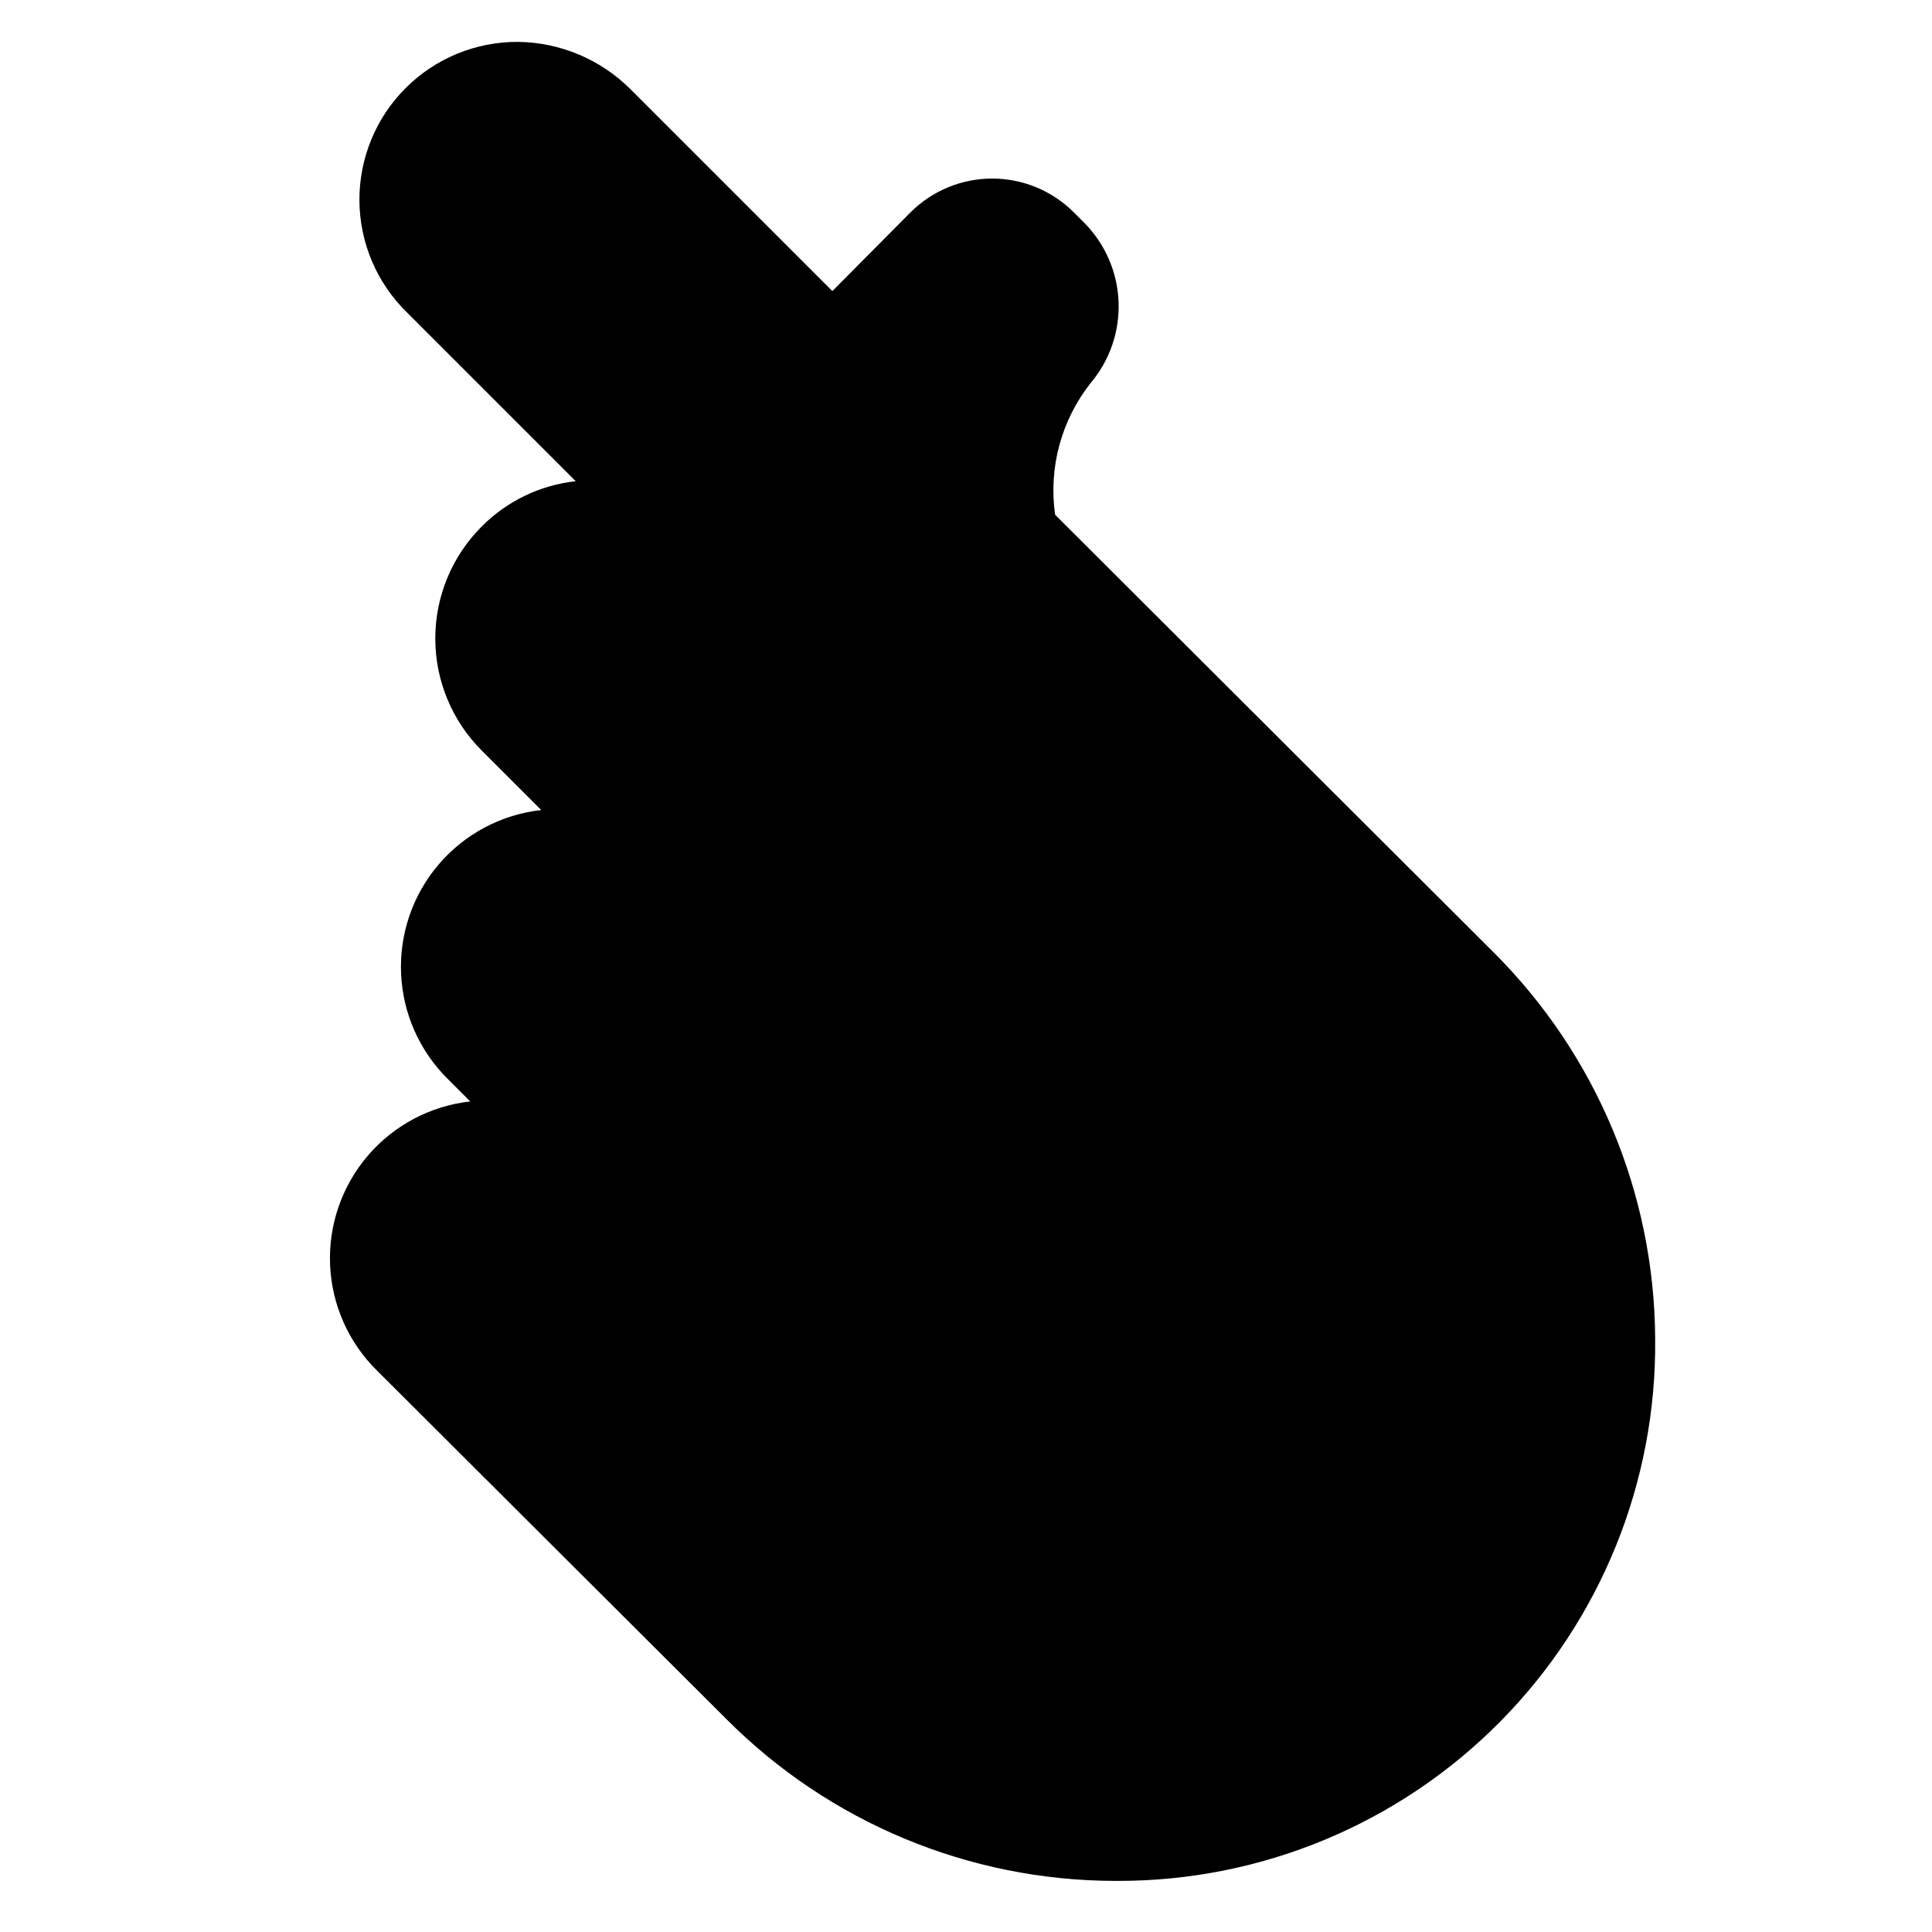 <?xml version="1.0" encoding="UTF-8"?>
<!-- Uploaded to: SVG Repo, www.svgrepo.com, Generator: SVG Repo Mixer Tools -->
<svg fill="#000000" width="800px" height="800px" version="1.1" viewBox="144 144 512 512" xmlns="http://www.w3.org/2000/svg">
 <path d="m539.73 396.3-116.11-115.88c-1.781-12.453 1.633-25.09 9.449-34.953 5.031-5.981 7.656-13.625 7.367-21.438-0.293-7.812-3.481-15.242-8.941-20.832l-2.914-2.914c-5.742-5.738-13.531-8.965-21.648-8.965-8.117 0-15.906 3.227-21.648 8.965l-20.703 20.859-53.531-53.531v0.004c-7.91-7.887-18.586-12.379-29.754-12.516-11.172-0.066-21.906 4.344-29.809 12.246-7.898 7.898-12.305 18.637-12.238 29.809 0.07 11.172 4.609 21.855 12.605 29.656l44.715 44.715h-0.004c-9.414 1.031-18.191 5.254-24.875 11.965-7.898 7.871-12.336 18.566-12.336 29.719 0 11.148 4.438 21.844 12.336 29.715l15.746 15.746c-10.539 1.168-20.234 6.301-27.133 14.352-6.894 8.051-10.473 18.422-10.012 29.016 0.461 10.59 4.934 20.609 12.504 28.031l5.824 5.824c-10.535 1.172-20.234 6.301-27.129 14.355-6.894 8.051-10.477 18.422-10.012 29.012 0.461 10.594 4.93 20.613 12.504 28.031l92.496 92.262c27.246 27.379 64.258 42.812 102.89 42.902h0.945c37.992 0.043 74.422-15.121 101.16-42.113 26.742-26.988 41.562-63.559 41.164-101.55-0.191-38.492-15.617-75.344-42.902-102.5z"/>
</svg>